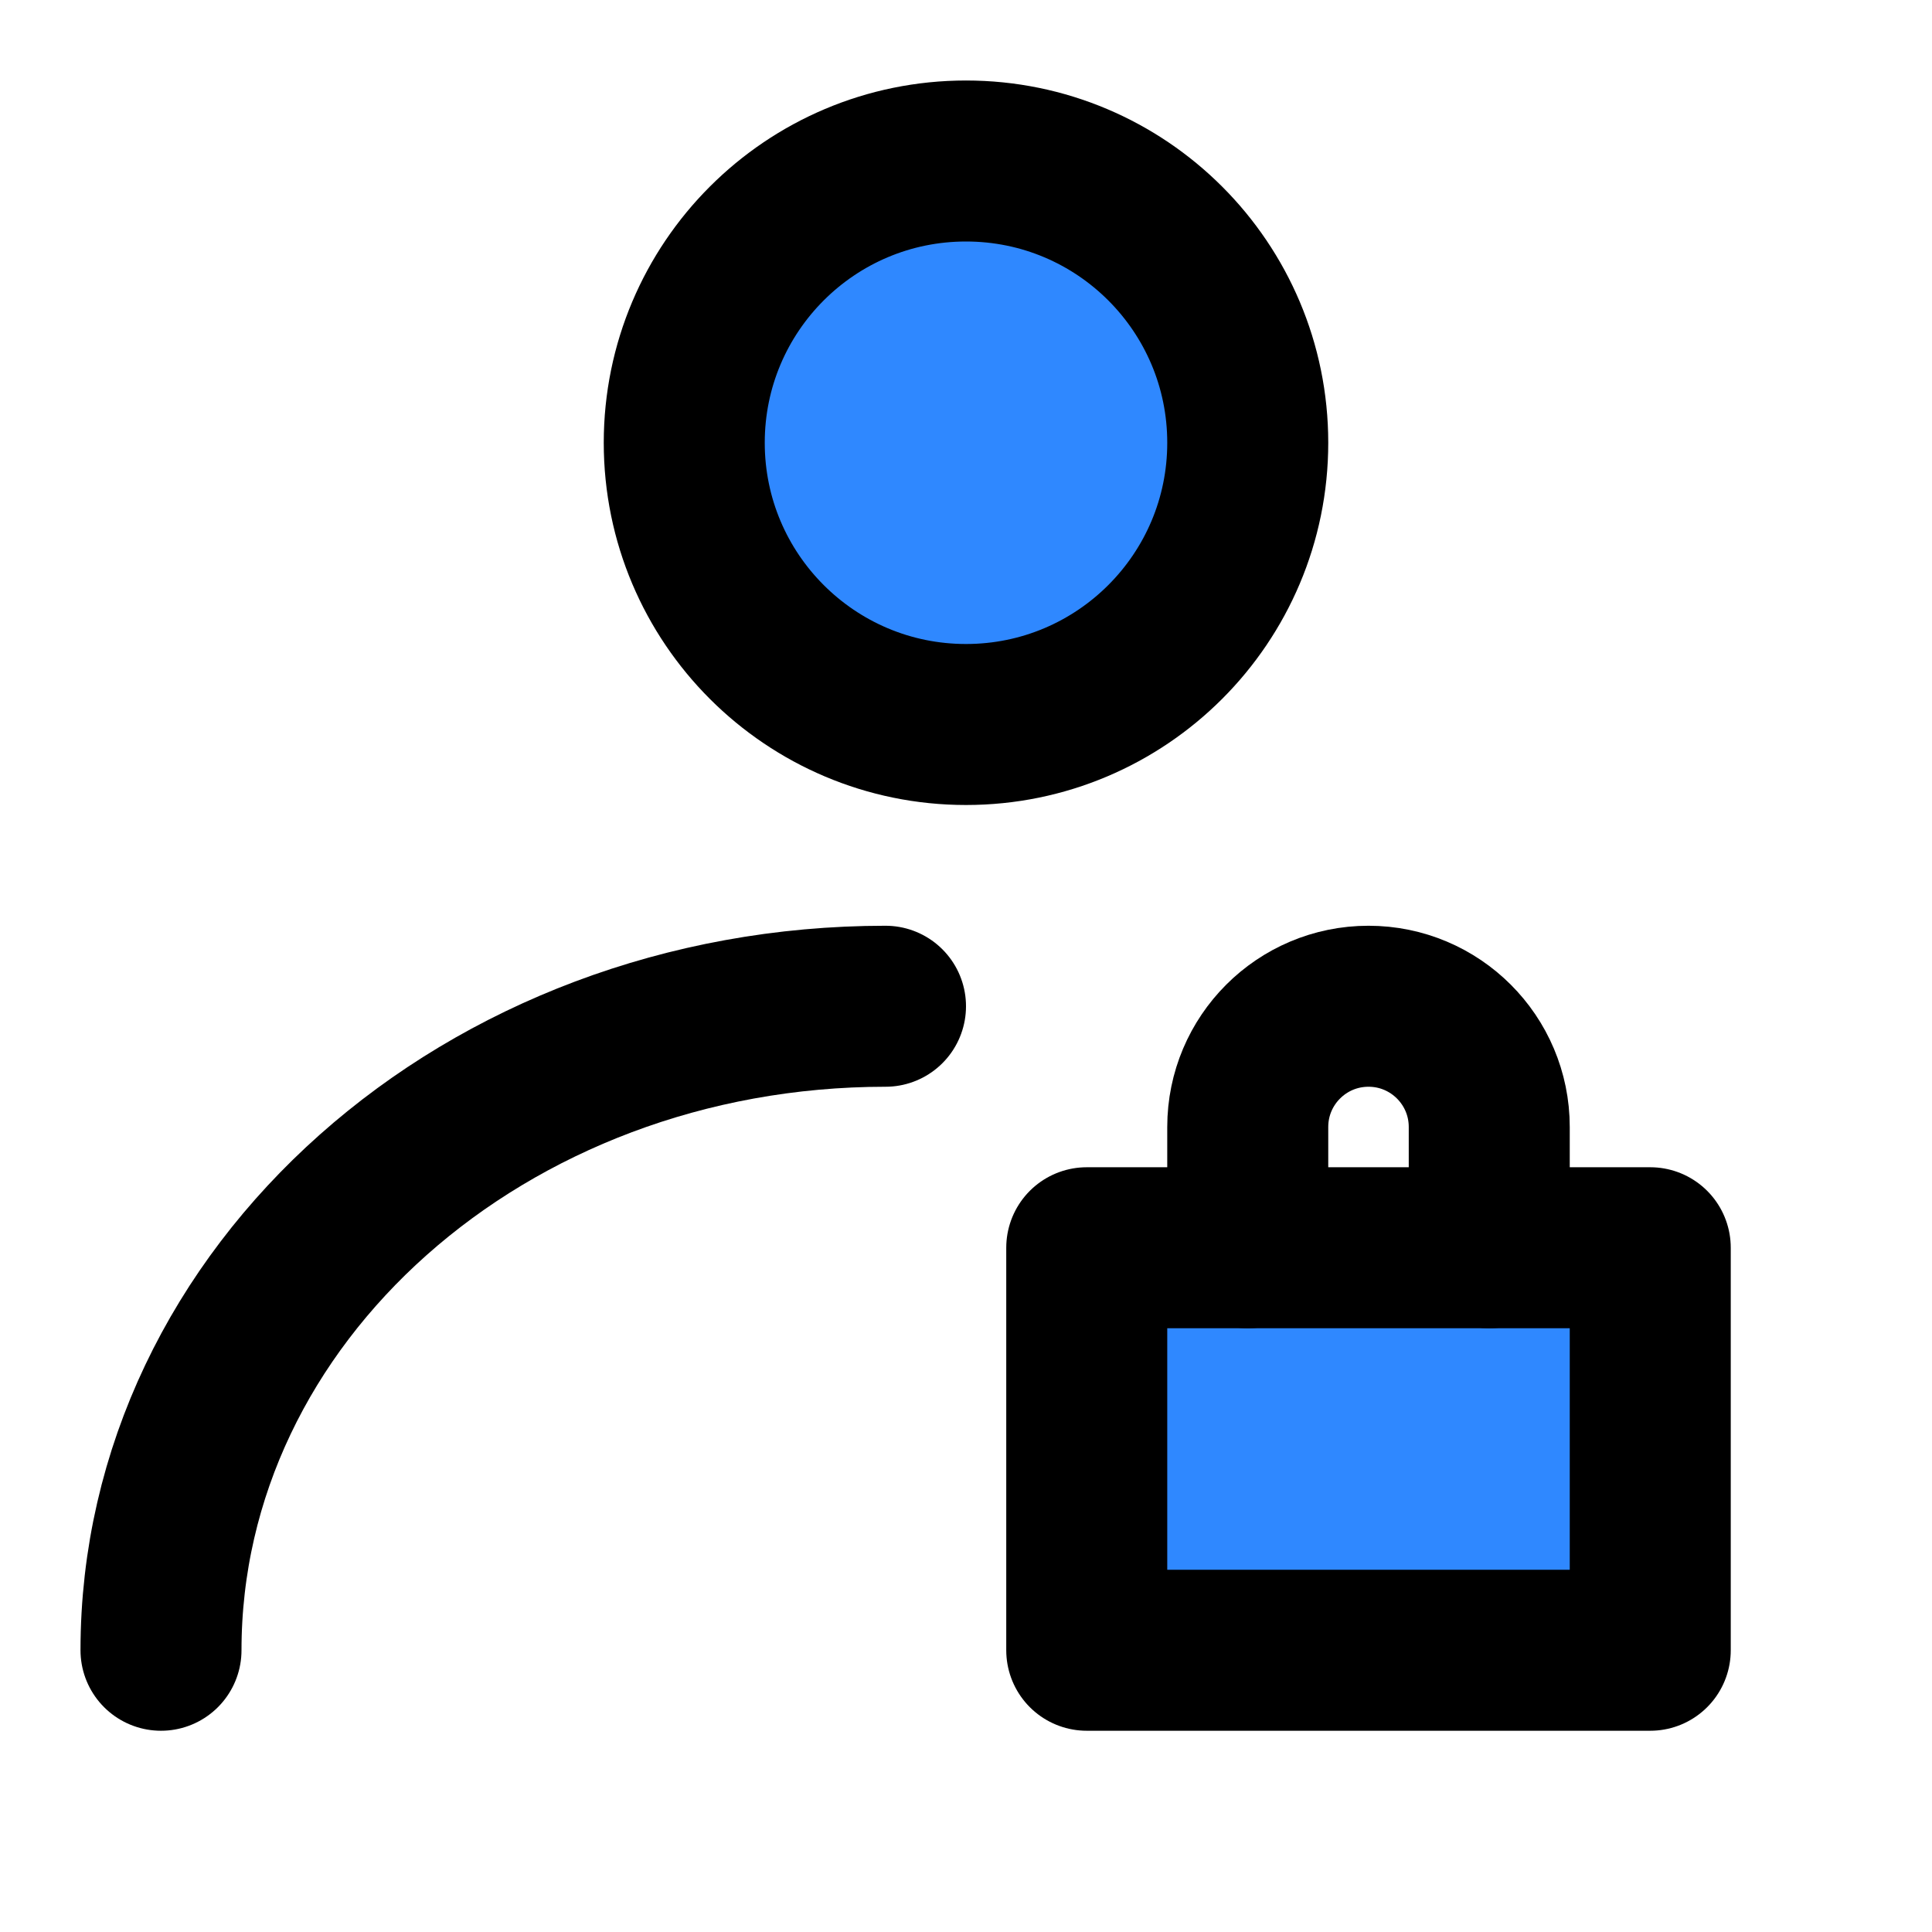 <?xml version="1.0" encoding="utf-8"?>
<svg width="800px" height="800px" viewBox="0 0 48 48" fill="none" xmlns="http://www.w3.org/2000/svg">
<circle cx="24" cy="11" r="7" fill="#2F88FF" stroke="#000000" stroke-width="4" stroke-linecap="round" stroke-linejoin="round"/>
<path d="M4 41C4 32.163 12.059 25 22 25" stroke="#000000" stroke-width="4" stroke-linecap="round" stroke-linejoin="round"/>
<rect x="27" y="31" width="14" height="10" fill="#2F88FF" stroke="#000000" stroke-width="4" stroke-linecap="round" stroke-linejoin="round"/>
<path d="M37 31V28C37 26.343 35.657 25 34 25C32.343 25 31 26.343 31 28V31" stroke="#000000" stroke-width="4" stroke-linecap="round" stroke-linejoin="round"/>
</svg>